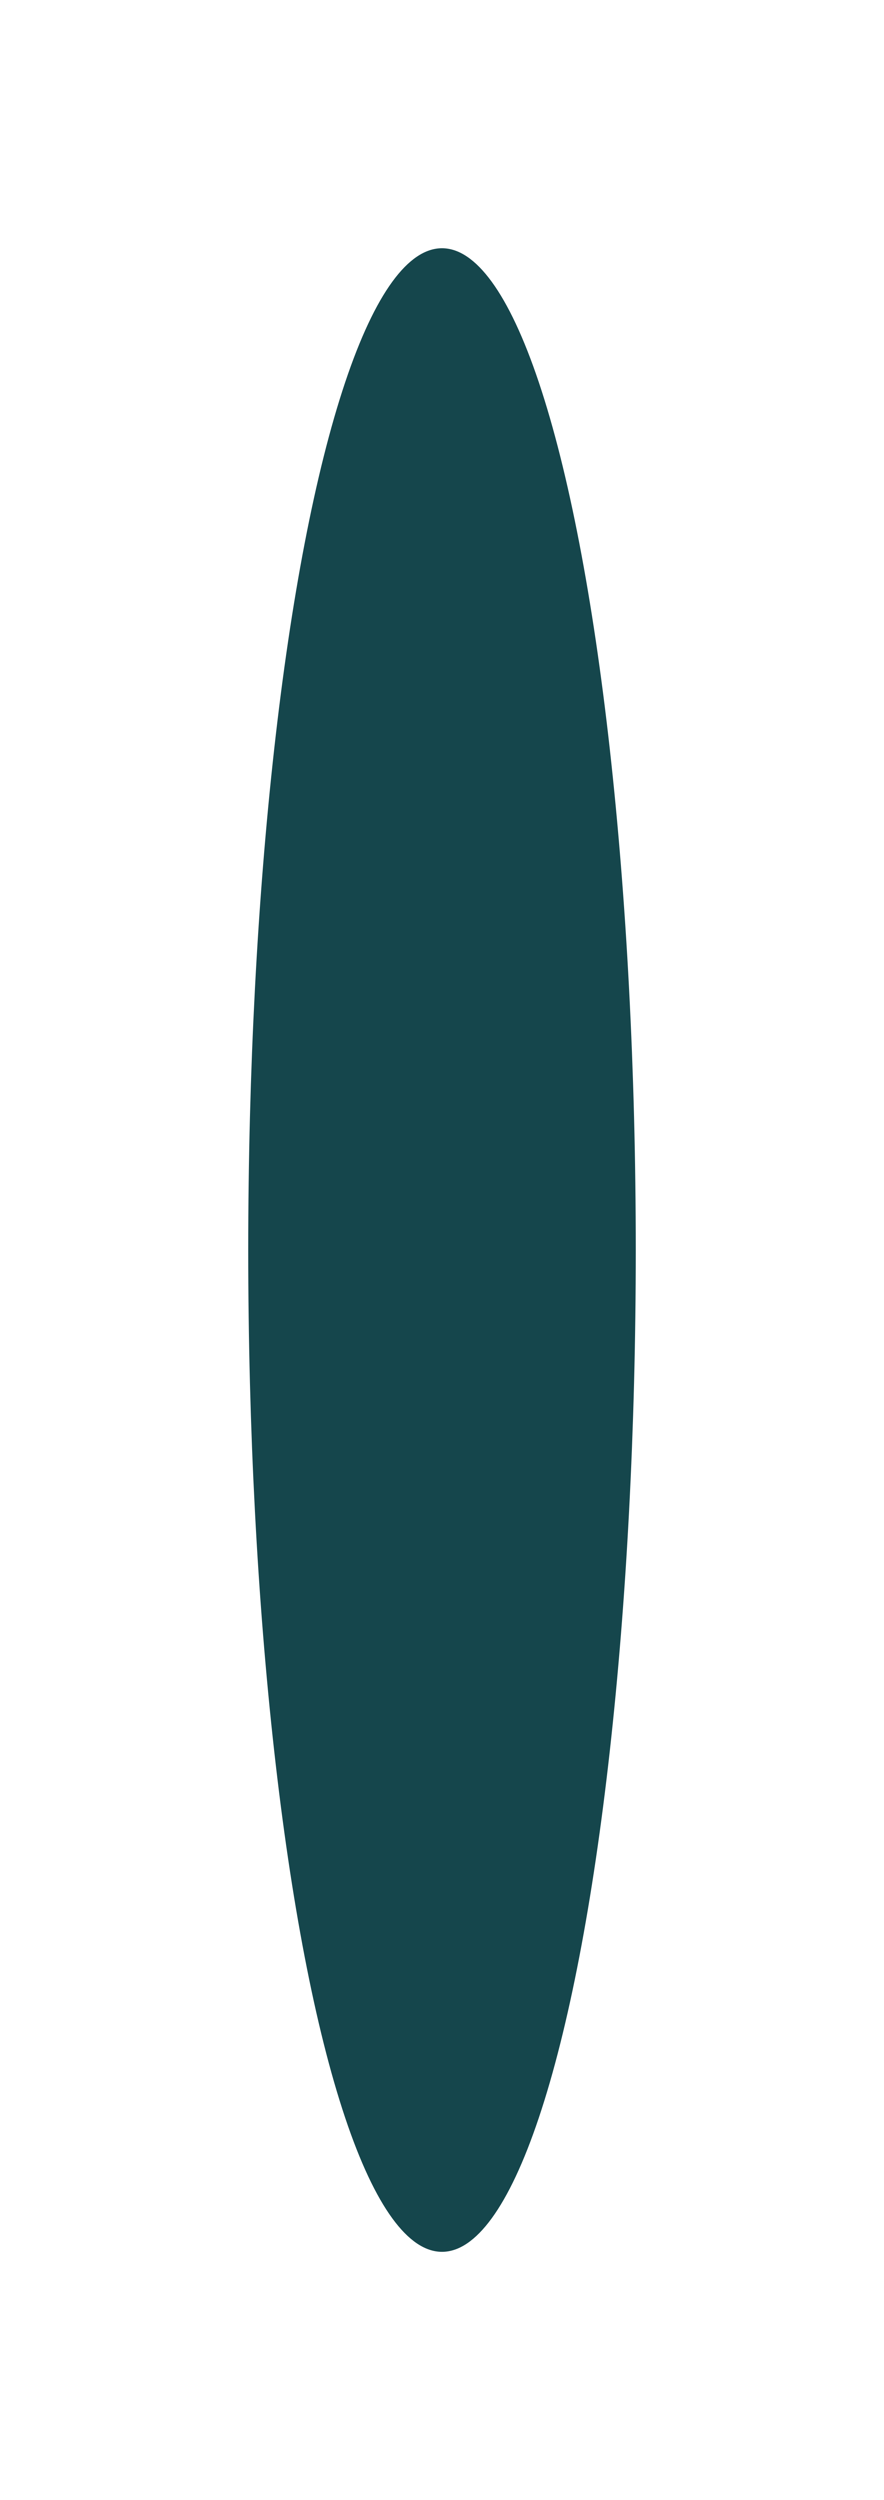 <svg width="349" height="987" viewBox="0 0 349 987" fill="none" xmlns="http://www.w3.org/2000/svg">
<g filter="url(#filter0_f_44_847)">
<ellipse cx="174.5" cy="493.5" rx="76.5" ry="395.5" fill="#15464C"/>
</g>
<defs>
<filter id="filter0_f_44_847" x="0.7" y="0.7" width="347.6" height="985.6" filterUnits="userSpaceOnUse" color-interpolation-filters="sRGB">
<feFlood flood-opacity="0" result="BackgroundImageFix"/>
<feBlend mode="normal" in="SourceGraphic" in2="BackgroundImageFix" result="shape"/>
<feGaussianBlur stdDeviation="48.65" result="effect1_foregroundBlur_44_847"/>
</filter>
</defs>
</svg>
